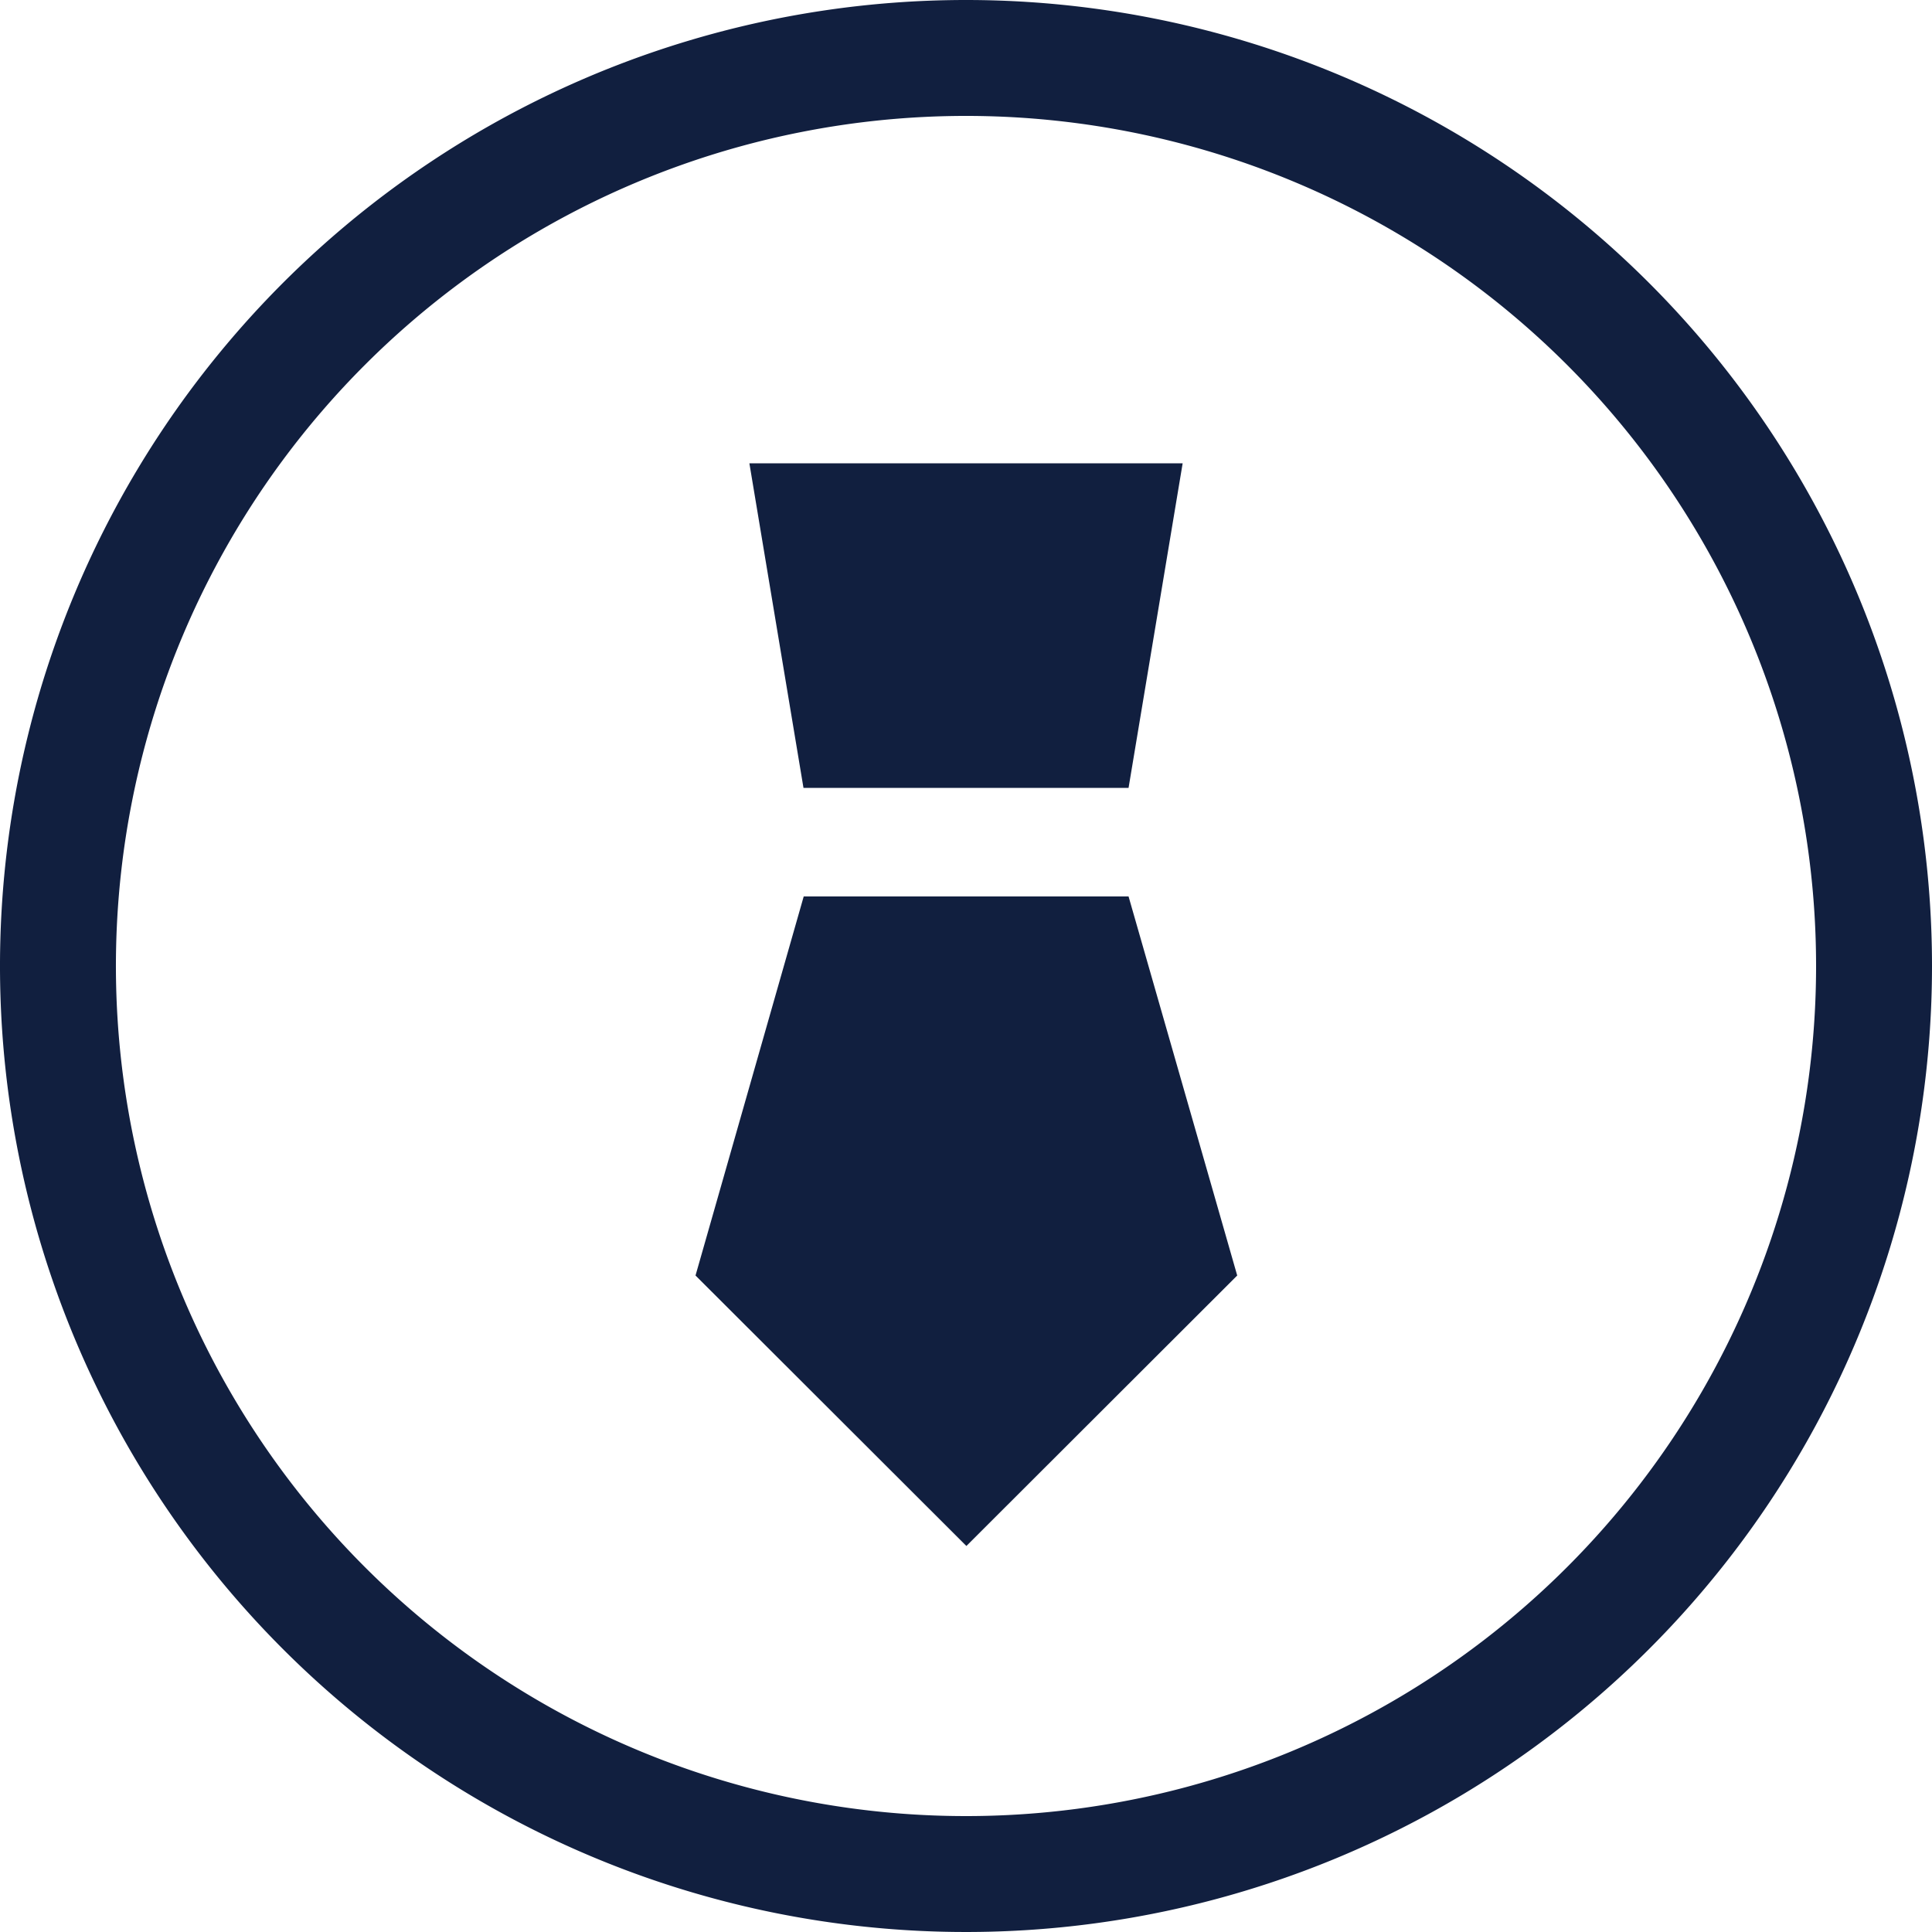 <svg xmlns="http://www.w3.org/2000/svg" width="50" height="50" viewBox="0 0 50 50"><defs><style>.cls-1{fill:#111f3f;fill-rule:evenodd;}</style></defs><path class="cls-1" d="M524,2970a25,25,0,1,0,25,25A25,25,0,0,0,524,2970Zm0,47a22,22,0,1,1,22-22A22,22,0,0,1,524,3017Z" transform="translate(-499 -2970)"/><path class="cls-1" d="M528.207,2990.39l1.4-8.4H518.394l1.4,8.4h8.411Zm0,2.81H519.8l-2.8,9.81,7.01,7,7.009-7Z" transform="translate(-499 -2970)"/></svg>